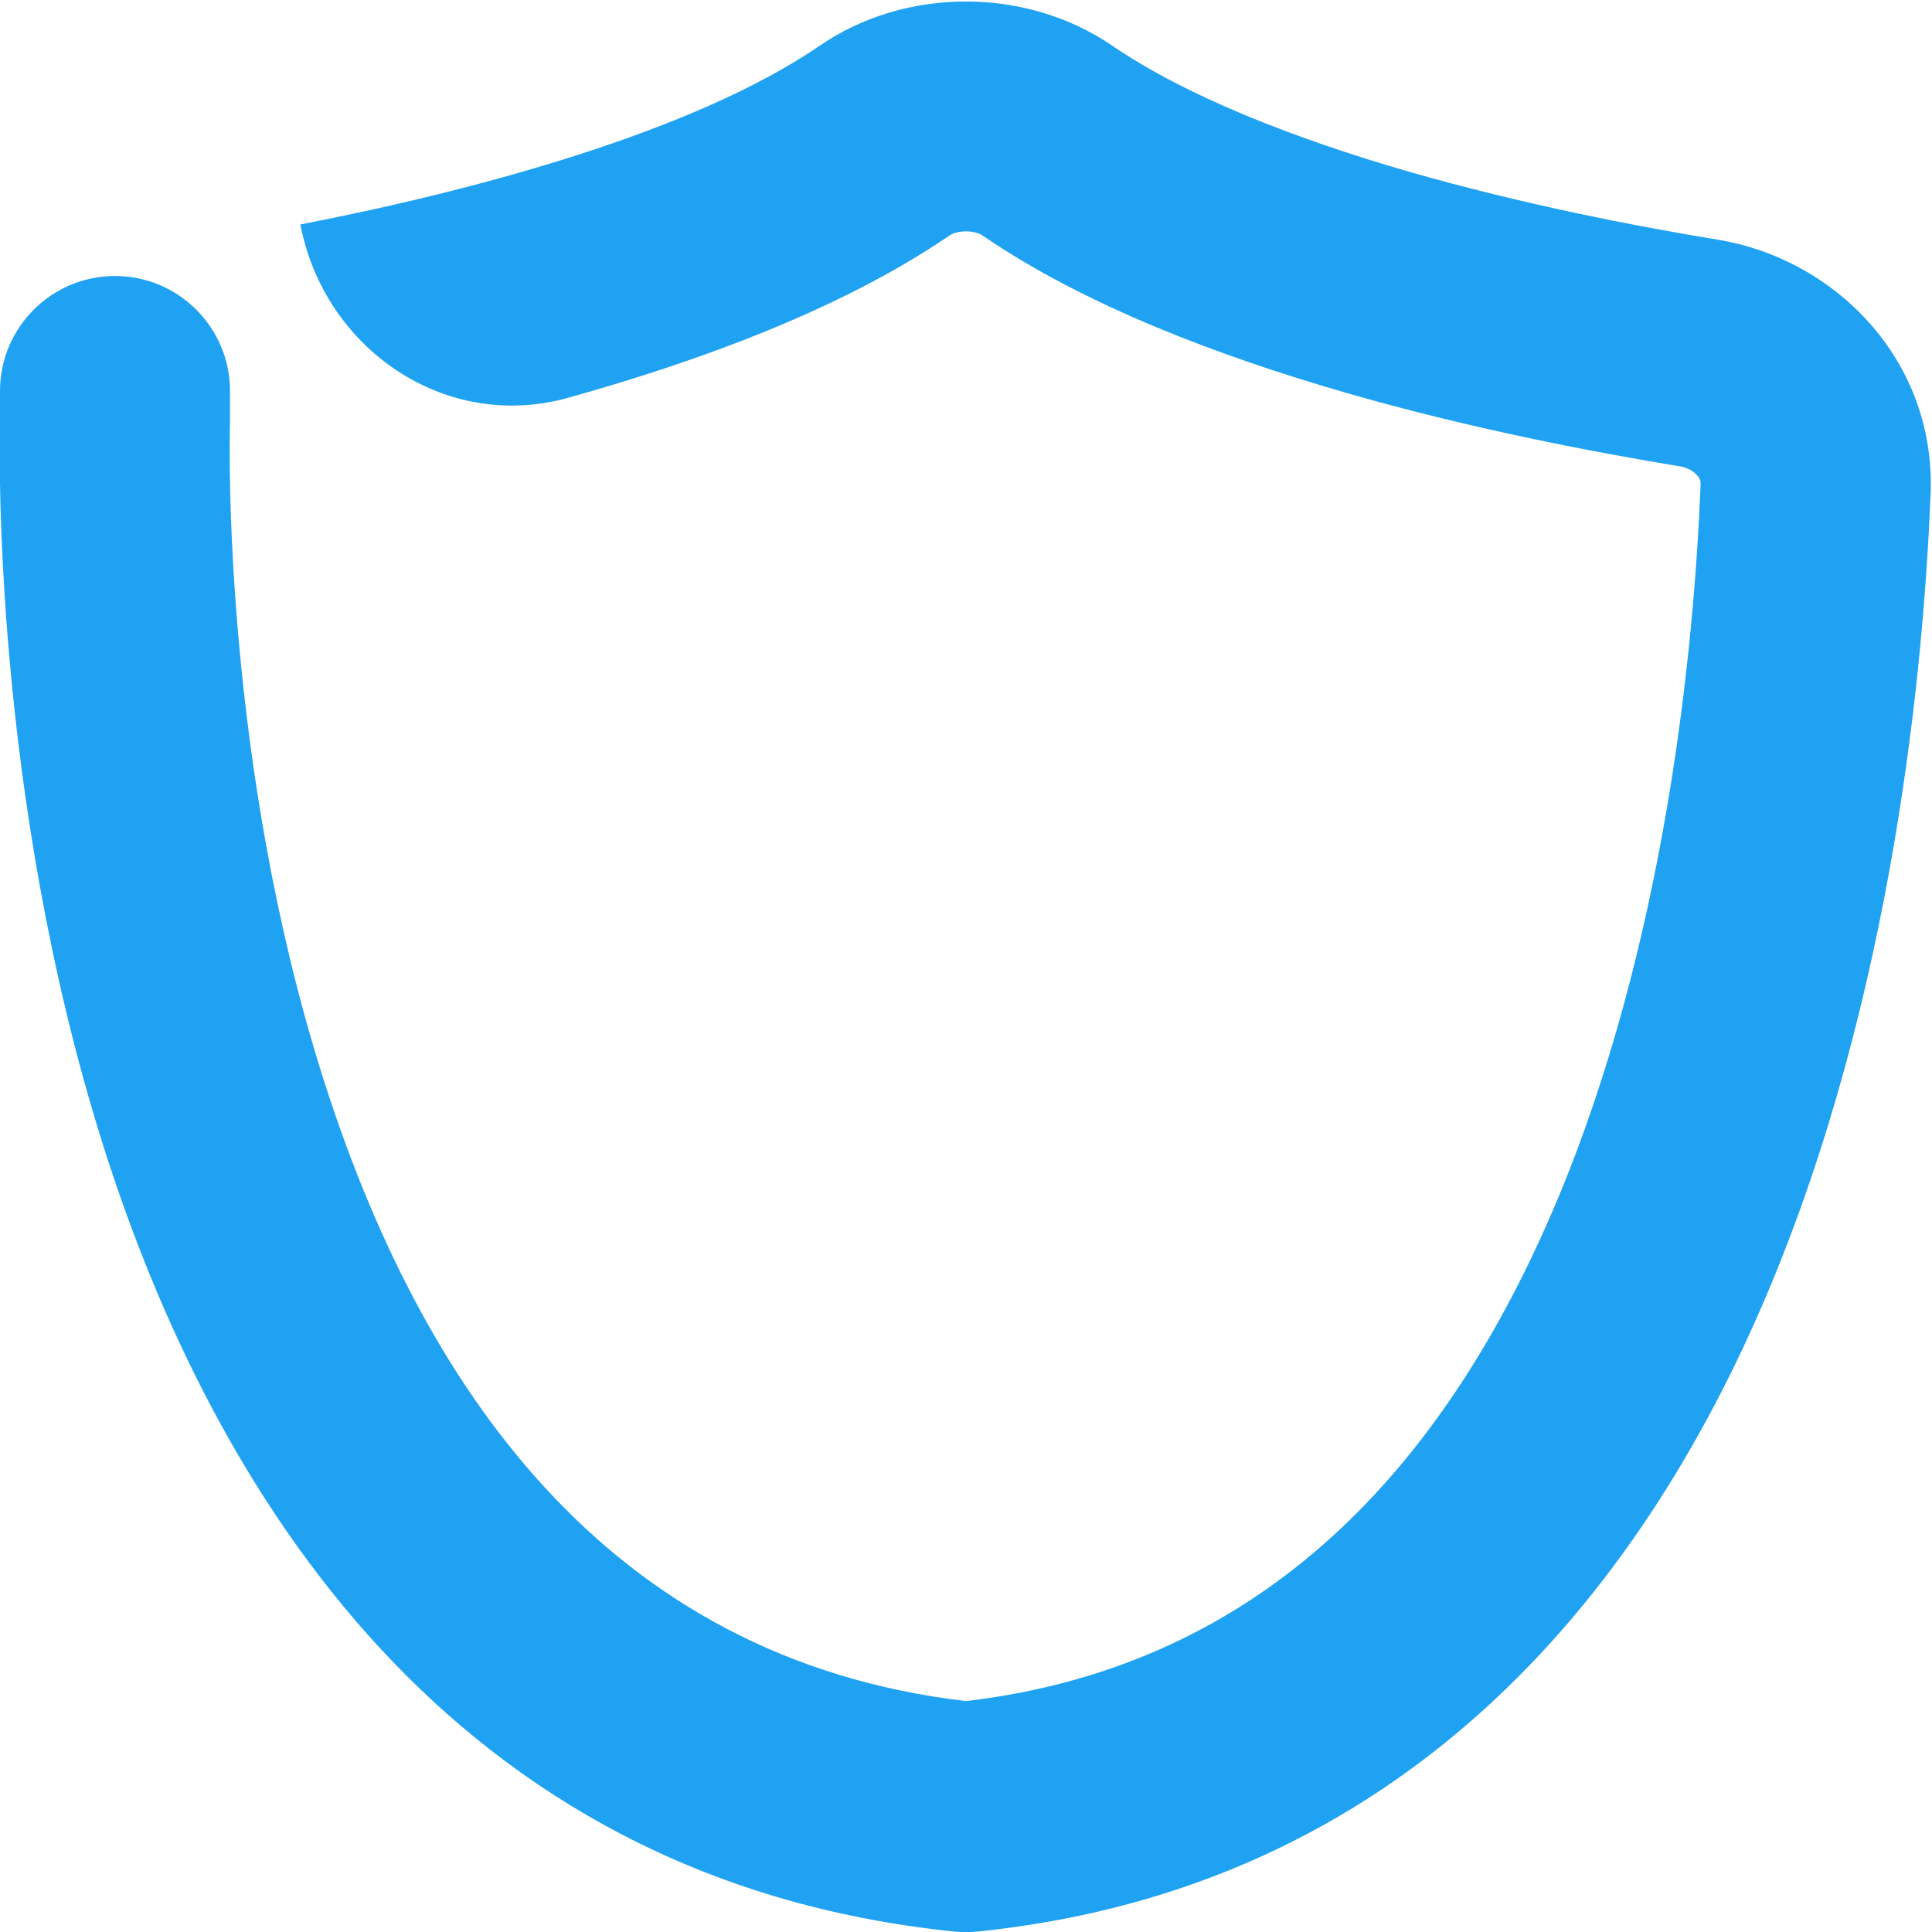 <svg xmlns="http://www.w3.org/2000/svg" viewBox="0 0 42 42" width="42" height="42">
	<style>
		tspan { white-space:pre }
		.shp0 { fill: #20a2f2 } 
	</style>
	<g id="List insurance">
		<g id="1">
			<path id="Составная фигура" class="shp0" d="M37.34 5.21C35.57 4.92 33.09 4.44 30.62 3.73C28.1 3 25.77 2.08 24.19 1C22.31 -0.29 19.68 -0.29 17.81 1C15.06 2.88 10.29 4.15 6.53 4.88C7.05 7.59 9.68 9.39 12.34 8.65C15.25 7.84 18.33 6.7 20.64 5.12C20.81 5 21.19 5 21.36 5.12C23.61 6.66 26.54 7.75 29.23 8.53C31.96 9.32 34.65 9.83 36.53 10.14C36.7 10.17 36.82 10.25 36.89 10.33C36.96 10.4 36.97 10.46 36.97 10.53C36.83 14.04 36.22 20.5 33.81 26.19C31.44 31.77 27.56 36.21 21 36.98C13.16 36.06 9.12 30.09 7 23.36C4.87 16.59 4.98 9.81 5 9.17C5 9.1 5 9.04 5 8.97L5 8.5C5 7.12 3.88 6 2.5 6C1.12 6 0 7.12 0 8.5L0 8.97C0 8.99 0 9.01 0 9.04C-0.02 9.85 -0.15 17.29 2.23 24.86C4.61 32.41 9.77 40.86 20.74 41.99L21 42.01L21.26 41.99C30.48 41.04 35.63 34.71 38.41 28.14C41.17 21.62 41.82 14.45 41.97 10.73C42.08 7.83 39.9 5.63 37.34 5.21Z" />
		</g>
	</g>
</svg>